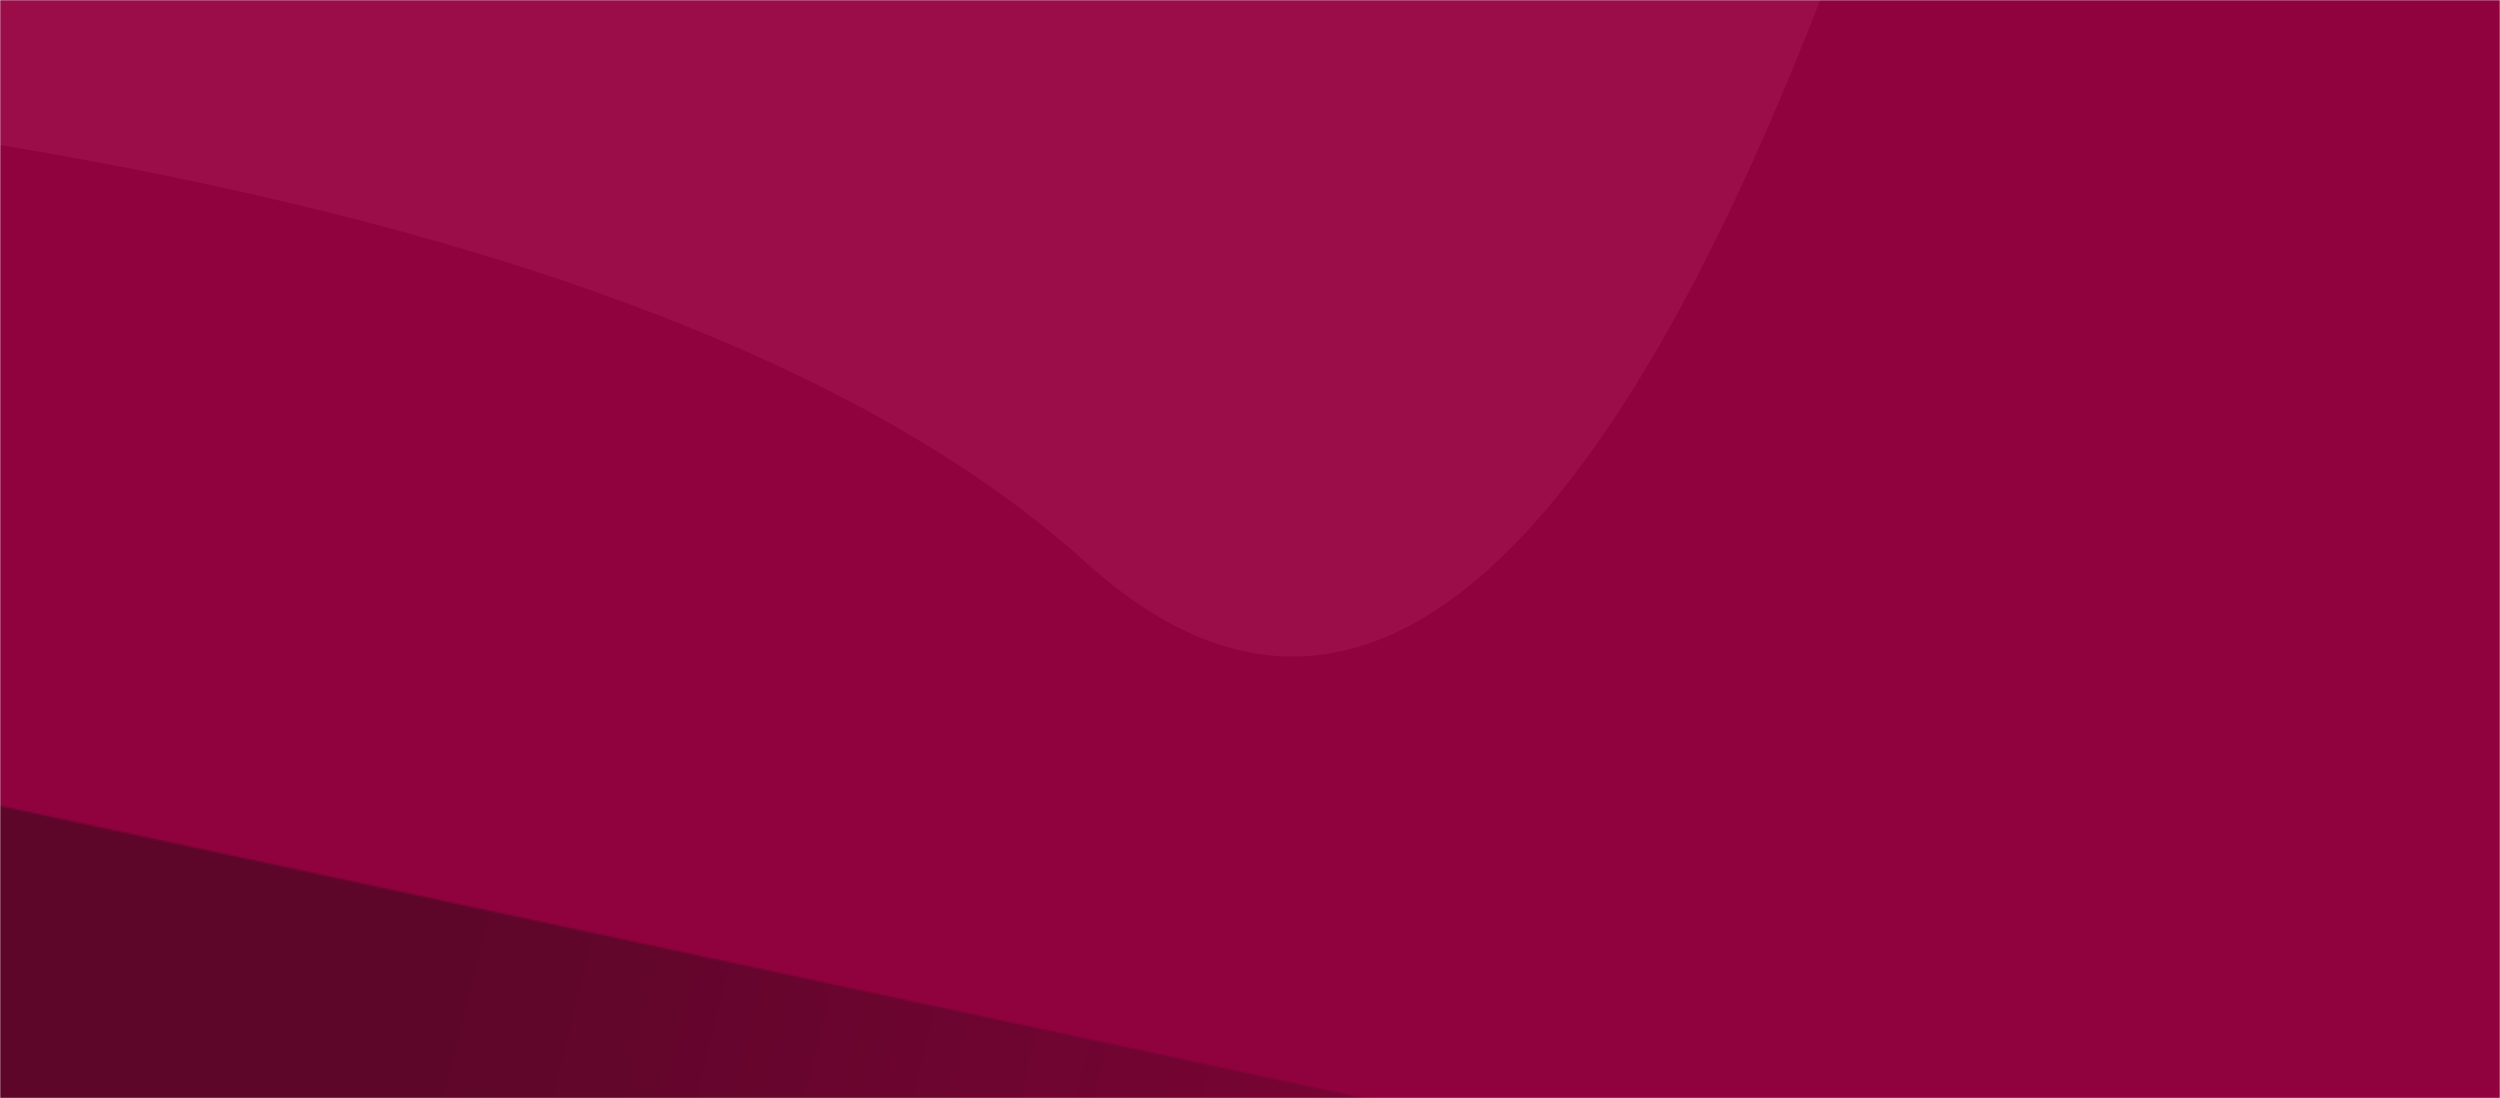 <svg width="1309" height="575" viewBox="0 0 1309 575" fill="none" xmlns="http://www.w3.org/2000/svg">
<mask id="mask0" mask-type="alpha" maskUnits="userSpaceOnUse" x="0" y="0" width="1309" height="575">
<path d="M0 0H1309V575H0V0Z" fill="#C4C4C4"/>
</mask>
<g mask="url(#mask0)">
<rect x="-160" y="-50" width="1586" height="656" fill="#8F023D"/>
<rect x="-160" y="-50" width="1586" height="656" fill="url(#paint0_linear)"/>
<mask id="mask1" mask-type="alpha" maskUnits="userSpaceOnUse" x="-1080" y="-572" width="3337" height="1443">
<path d="M-915.564 -572L2256.25 107.597L2092.82 870.387L-1079 190.79L-915.564 -572Z" fill="#C4C4C4"/>
</mask>
<g mask="url(#mask1)">
<path d="M-1280.52 -696.613L2640.6 143.531L2458.15 995.081L-1462.97 154.938L-1280.52 -696.613Z" fill="#9B0D48"/>
<g filter="url(#filter0_d)">
<path d="M2426.87 196.941L1268.09 -1351.44C1268.09 -1351.44 1013.6 685.982 583.587 297.523C147.185 -96.705 -1349.16 59.964 -1349.16 59.964L551.816 1777.23C551.816 1777.23 1337.65 1147.3 1798.08 804.594C2076.87 597.082 2426.87 196.941 2426.87 196.941Z" fill="#8F023D"/>
</g>
<g filter="url(#filter1_d)">
<path d="M2936.39 654.421L2209.64 -2.1C2209.64 -2.1 1698.39 396.332 1387.29 994.132C1076.18 1591.93 211.1 1471.08 211.1 1471.08L1305.53 2459.75L2936.39 654.421Z" fill="#580628"/>
</g>
</g>
</g>
<defs>
<filter id="filter0_d" x="-1368.16" y="-1358.44" width="3795.03" height="3136.68" filterUnits="userSpaceOnUse" color-interpolation-filters="sRGB">
<feFlood flood-opacity="0" result="BackgroundImageFix"/>
<feColorMatrix in="SourceAlpha" type="matrix" values="0 0 0 0 0 0 0 0 0 0 0 0 0 0 0 0 0 0 127 0"/>
<feOffset dx="-15" dy="-3"/>
<feGaussianBlur stdDeviation="2"/>
<feColorMatrix type="matrix" values="0 0 0 0 0 0 0 0 0 0 0 0 0 0 0 0 0 0 0.01 0"/>
<feBlend mode="normal" in2="BackgroundImageFix" result="effect1_dropShadow"/>
<feBlend mode="normal" in="SourceGraphic" in2="effect1_dropShadow" result="shape"/>
</filter>
<filter id="filter1_d" x="204.1" y="-2.1" width="2733.29" height="2472.85" filterUnits="userSpaceOnUse" color-interpolation-filters="sRGB">
<feFlood flood-opacity="0" result="BackgroundImageFix"/>
<feColorMatrix in="SourceAlpha" type="matrix" values="0 0 0 0 0 0 0 0 0 0 0 0 0 0 0 0 0 0 127 0"/>
<feOffset dx="-3" dy="7"/>
<feGaussianBlur stdDeviation="2"/>
<feColorMatrix type="matrix" values="0 0 0 0 0 0 0 0 0 0 0 0 0 0 0 0 0 0 0.01 0"/>
<feBlend mode="normal" in2="BackgroundImageFix" result="effect1_dropShadow"/>
<feBlend mode="normal" in="SourceGraphic" in2="effect1_dropShadow" result="shape"/>
</filter>
<linearGradient id="paint0_linear" x1="1164.5" y1="434" x2="309.5" y2="223.5" gradientUnits="userSpaceOnUse">
<stop stop-color="#8E023C"/>
<stop offset="1" stop-color="#5E062A"/>
</linearGradient>
</defs>
</svg>
